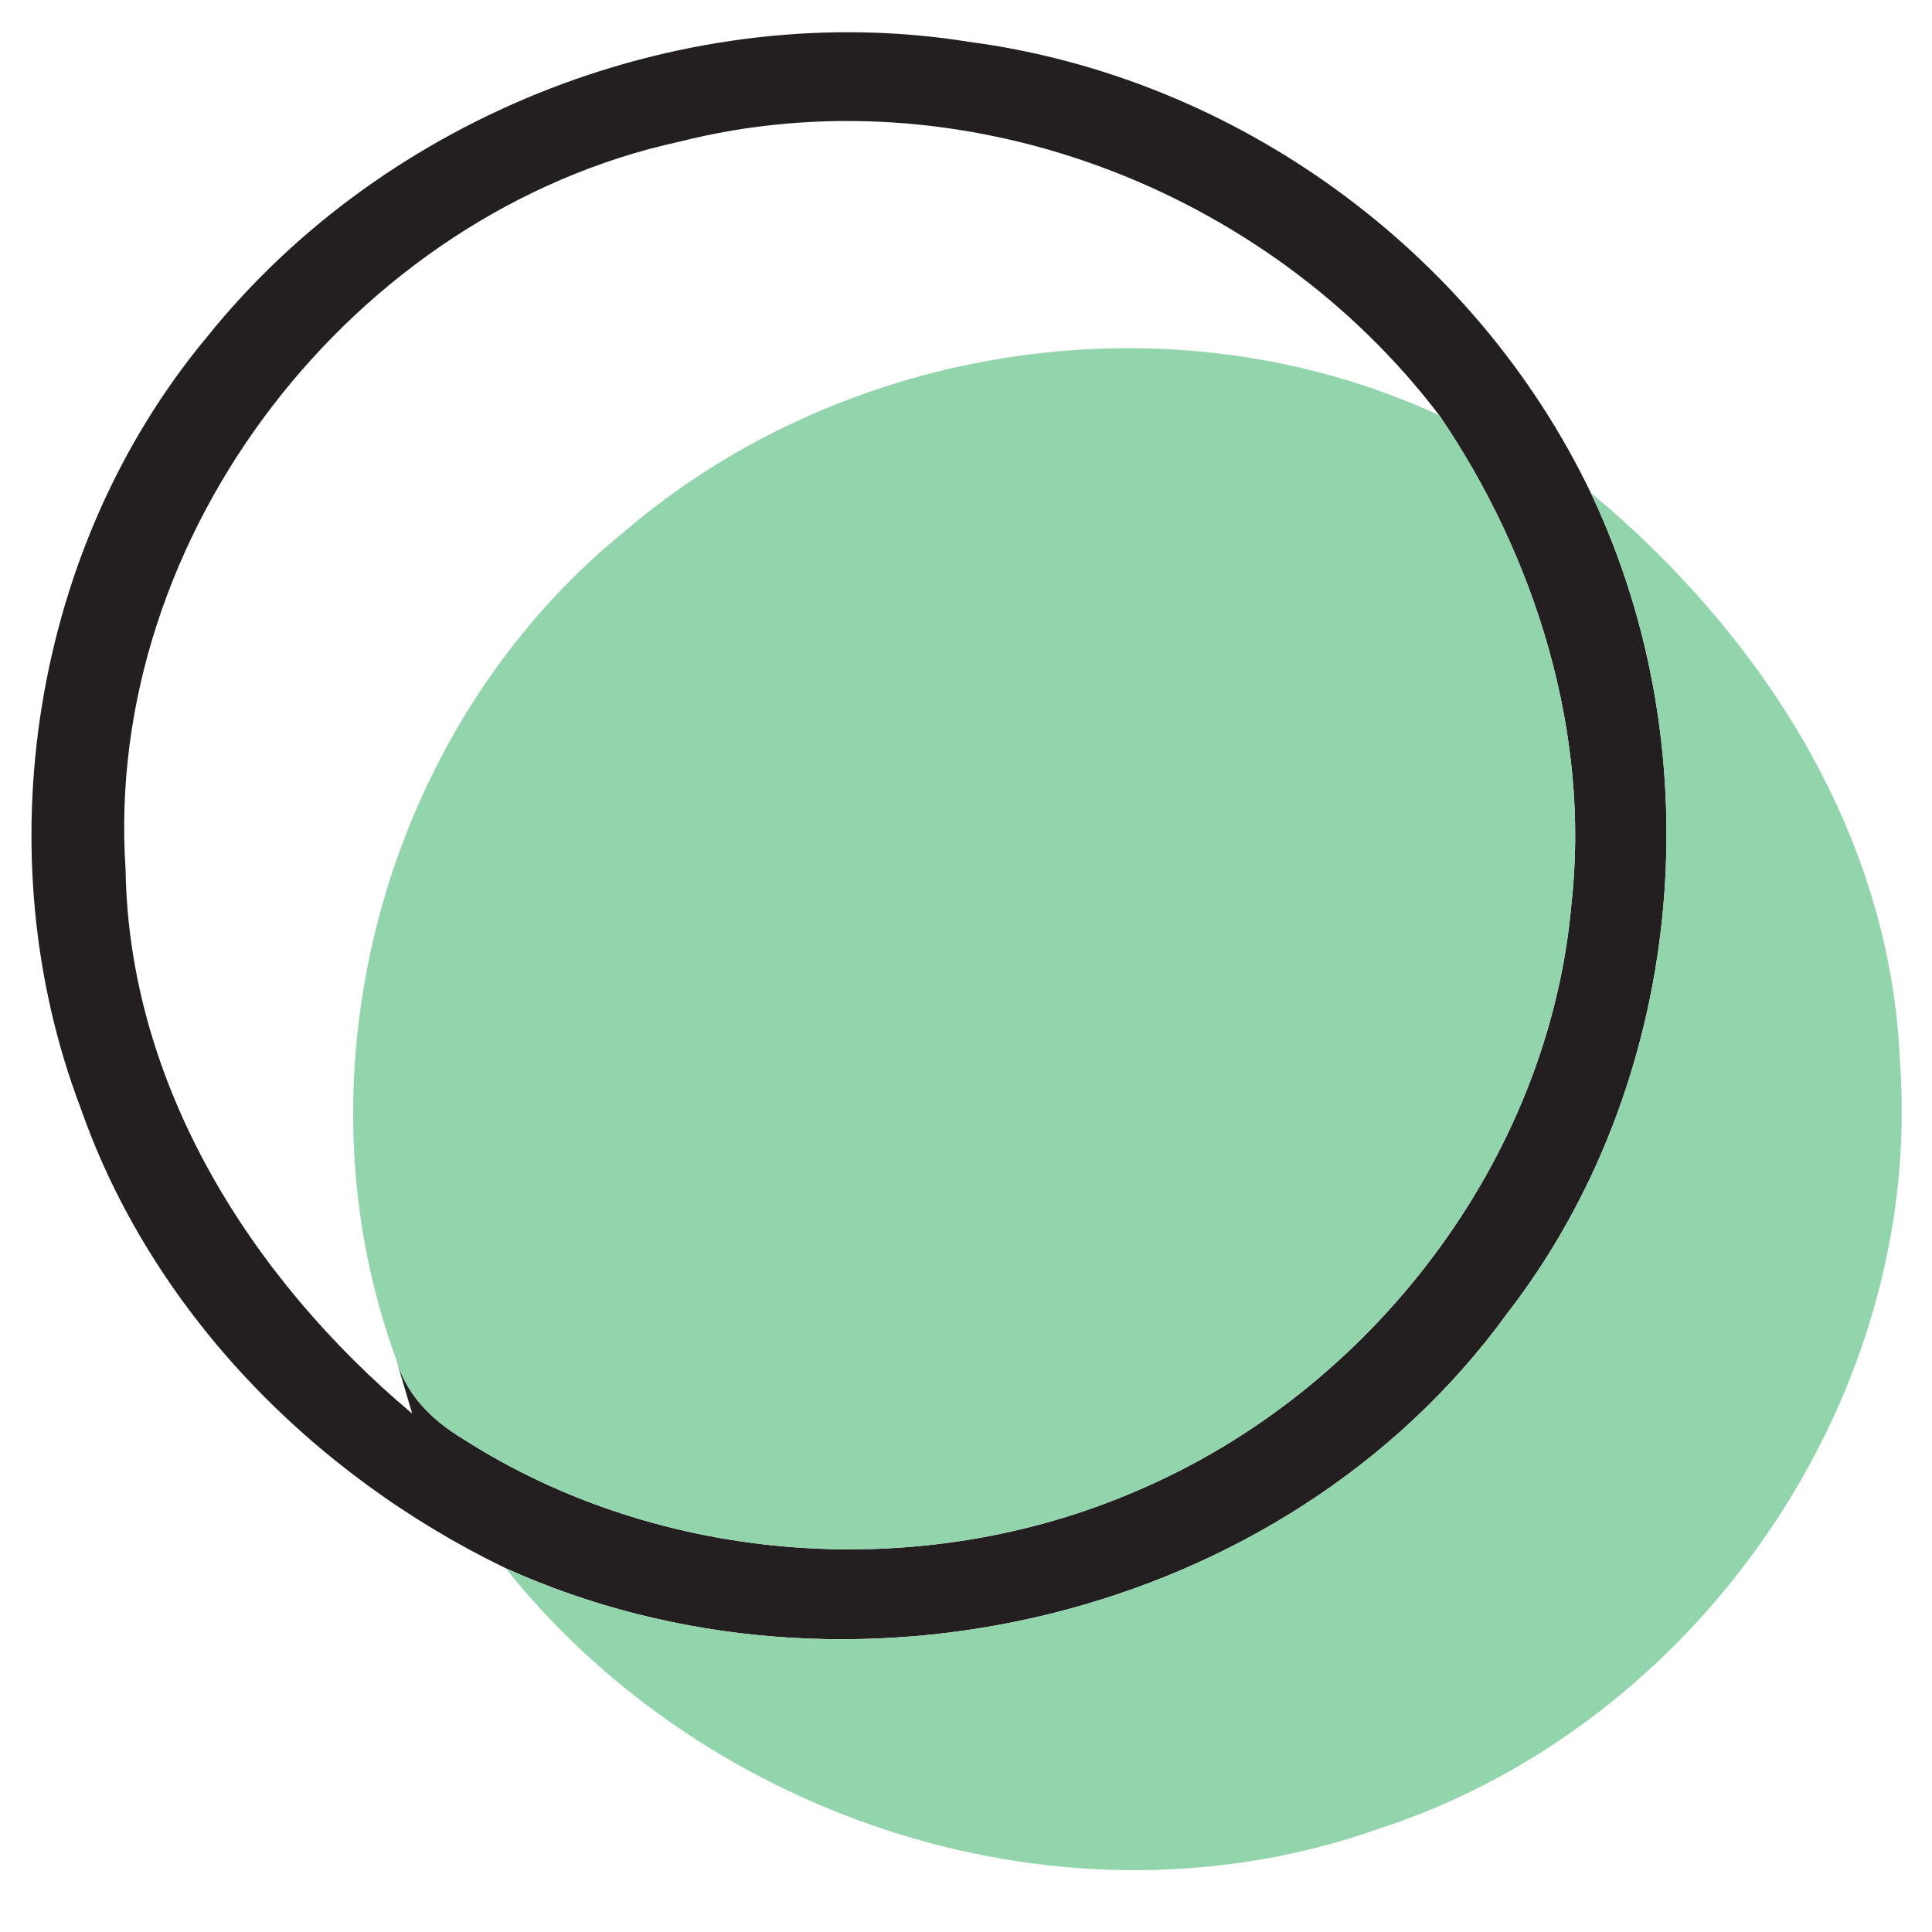<?xml version="1.0" standalone="no"?>

<svg viewBox="0 0 60 60" style="background-color:#ffffff00" version="1.1" xmlns="http://www.w3.org/2000/svg" xmlns:xlink="http://www.w3.org/1999/xlink" xml:space="preserve" x="0px" y="0px" width="60px" height="60px">
	<g id="Layer%201">
		<g id="shape7">
			<path id="%23272c48fe" d="M 3.9 27 C 4 33.7 7.8 39.7 12.8 43.9 L 12.3 42.2 C 12.6 43.3 13.4 44.1 14.4 44.7 C 20.5 48.6 28.6 49.2 35.3 46.3 C 42.6 43.2 48.1 36 48.8 28.1 C 49.4 22.8 47.7 17.3 44.7 12.9 C 39.3 5.8 29.8 2.2 21.1 4.4 C 11 6.6 3.2 16.6 3.9 27 L 3.9 27 ZM 6.4 10.5 C 12 3.5 21.4 -0.1 30.1 1.3 C 38.4 2.4 45.8 7.8 49.4 15.3 C 53.3 23.5 52.3 33.7 46.8 40.8 C 39.9 50.3 26.3 53.5 15.7 48.7 C 9.7 45.8 4.7 40.7 2.5 34.4 C -0.5 26.5 1 17 6.4 10.5 " fill="#231f20"/>
			<g id="%2324cdc6ff">
				<path d="M 19.4 16.5 C 26.3 10.6 36.5 9.1 44.7 12.9 C 47.7 17.3 49.4 22.8 48.8 28.1 C 48.1 36 42.6 43.2 35.3 46.3 C 28.6 49.2 20.5 48.6 14.4 44.7 C 13.4 44.1 12.6 43.3 12.3 42.2 C 9 33.2 12 22.5 19.4 16.5 L 19.4 16.5 Z" fill="#92d5ac"/>
				<path d="M 49.4 15.3 C 54.7 19.7 58.7 25.9 59 32.9 C 59.8 43.4 52.7 53.6 42.8 56.8 C 33.2 60.2 22 56.6 15.7 48.7 C 26.3 53.5 39.9 50.3 46.8 40.8 C 52.3 33.7 53.3 23.5 49.4 15.3 L 49.4 15.3 Z" fill="#92d5ac"/>
			</g>
		</g>
	</g>
</svg>